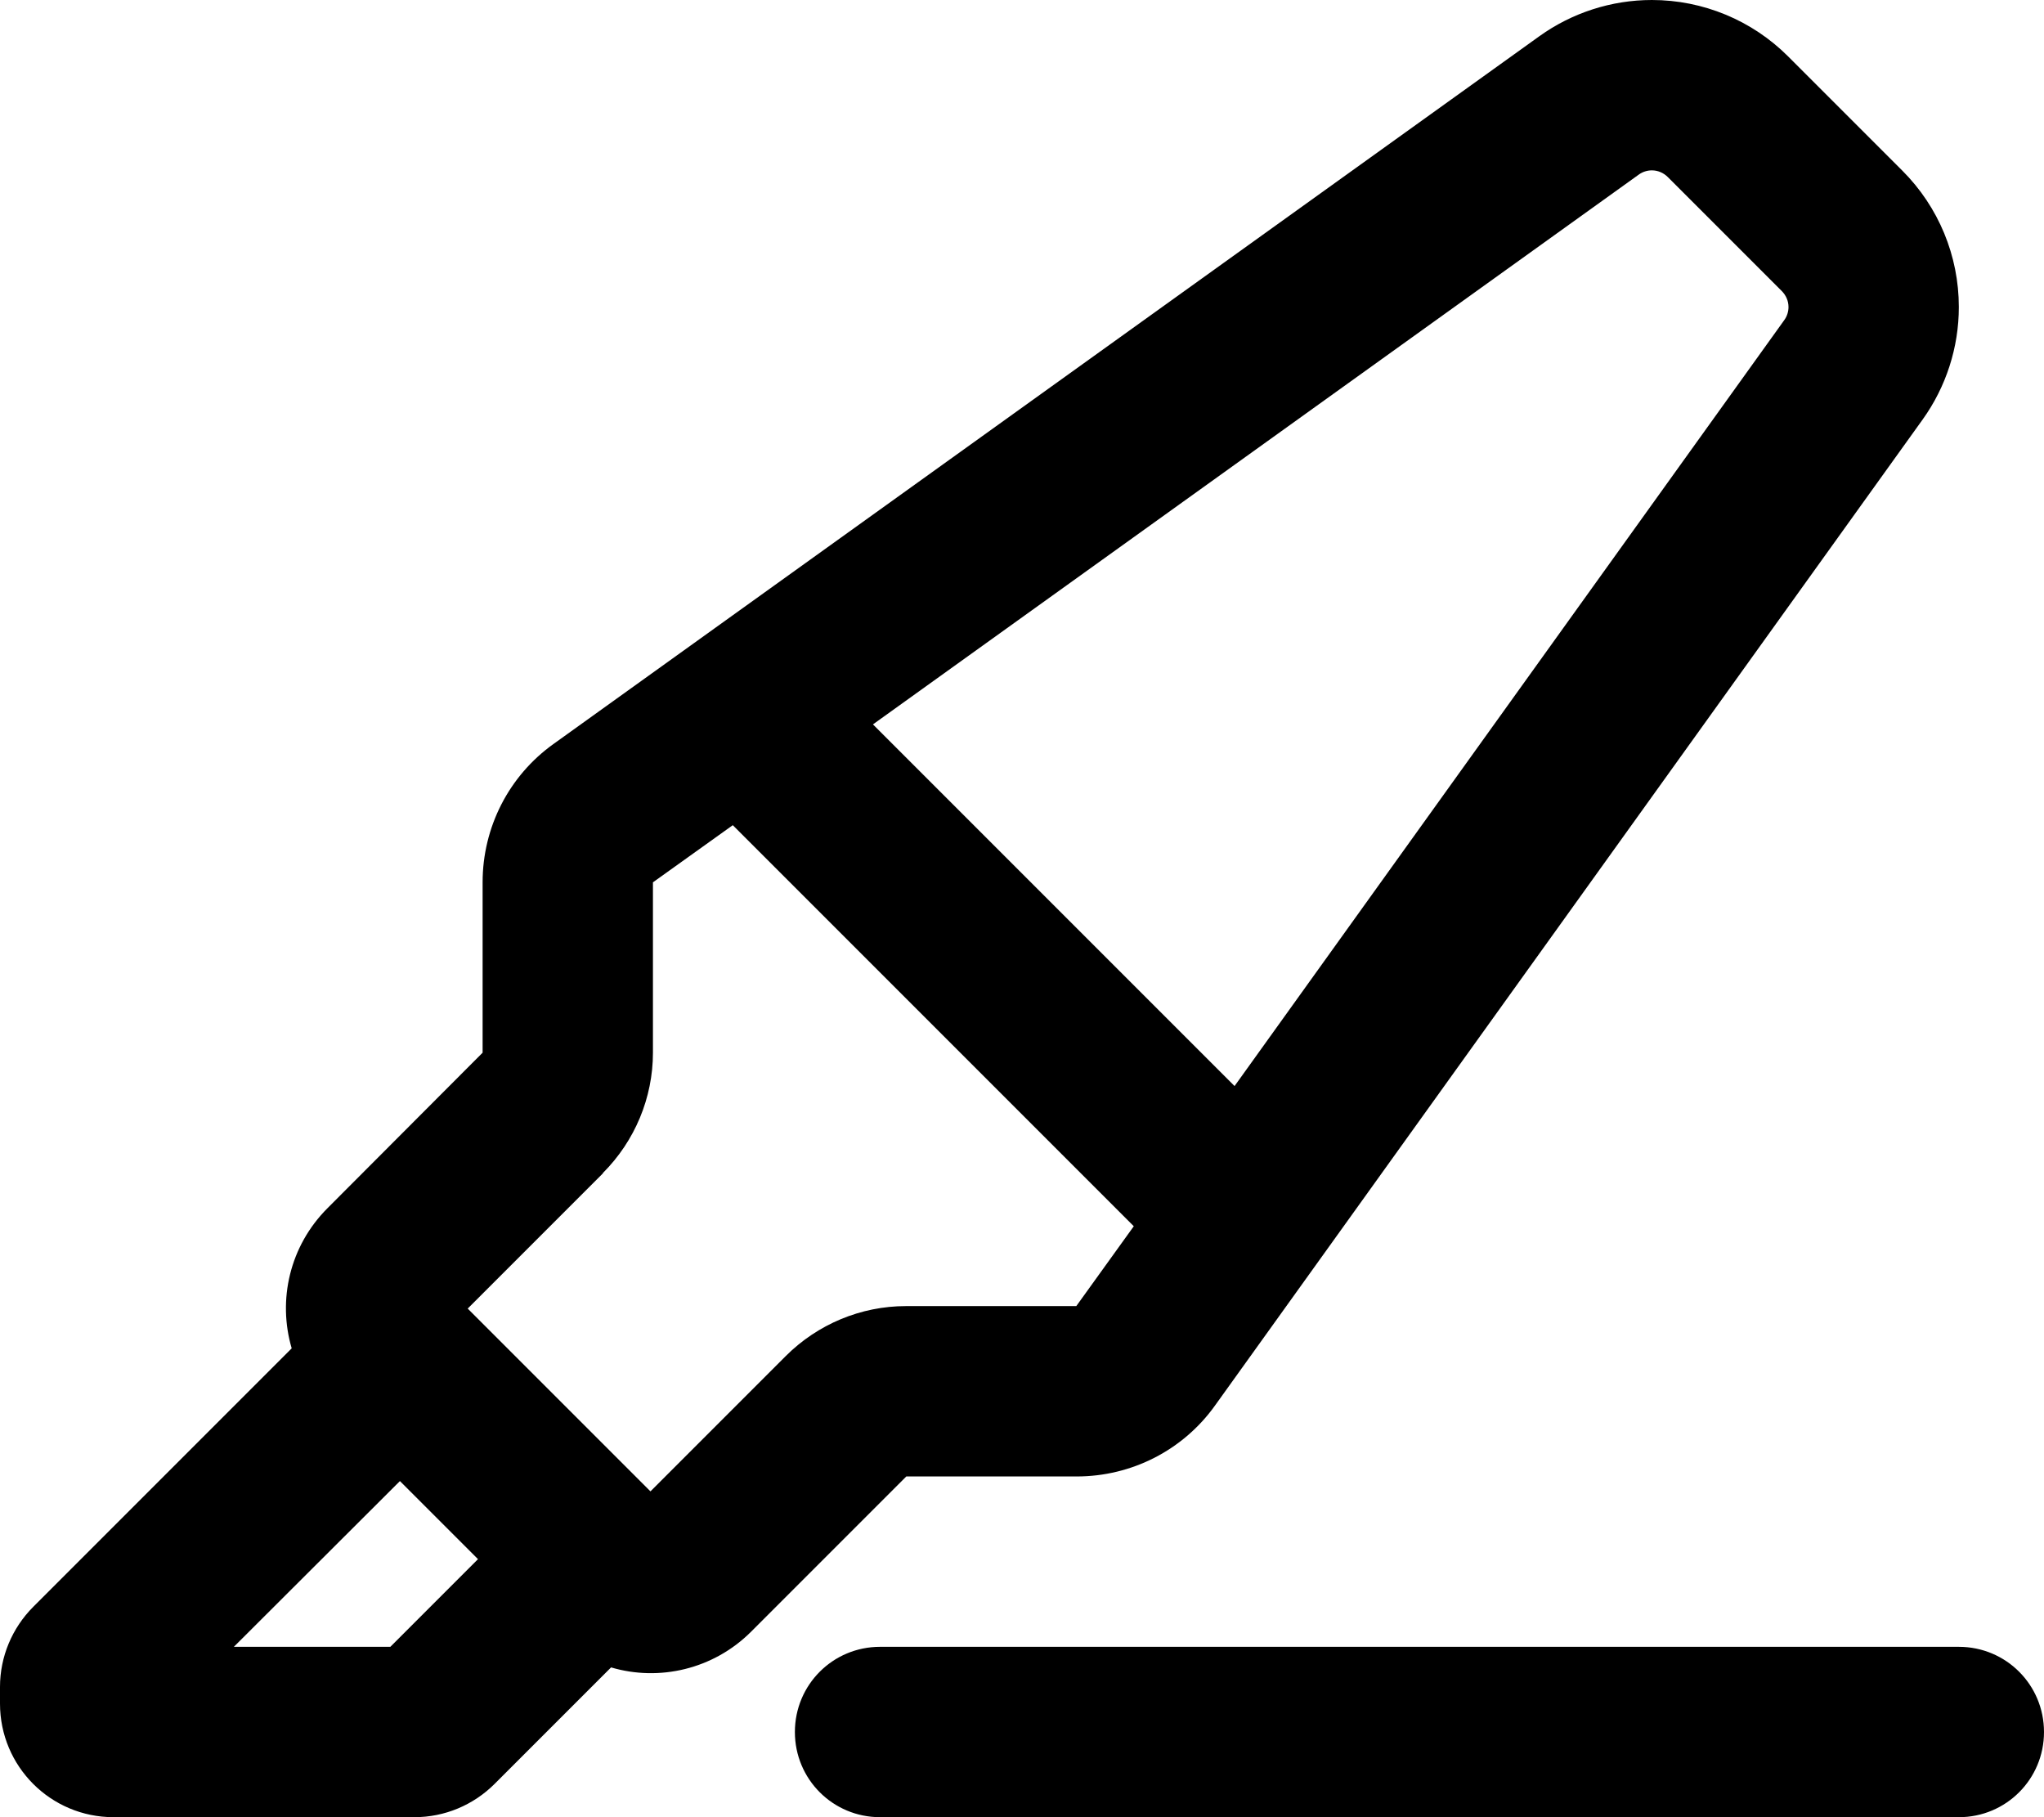 <svg xmlns="http://www.w3.org/2000/svg" viewBox="0 0 576 512"><!--! Font Awesome Pro 6.5.0 by @fontawesome - https://fontawesome.com License - https://fontawesome.com/license (Commercial License) Copyright 2023 Fonticons, Inc. --><path d="M169.9 330.6l-38.1 38.1 51.5 51.5 38.1-38.1c9-9 21.2-14.1 33.9-14.1l48 0 16.2-22.5-113-113L184 248.6v48c0 12.7-5.1 24.9-14.1 33.9zm178-24.6L502.8 90.2c.8-1.1 1.2-2.4 1.2-3.7c0-1.7-.7-3.3-1.9-4.5L470 49.9c-1.2-1.2-2.8-1.9-4.5-1.9c-1.3 0-2.6 .4-3.7 1.2L246 204.1 347.9 306zM303.4 416h-48l-43.7 43.7c-10.7 10.7-26 14.1-39.5 10.1l-32.8 32.8c-6 6-14.1 9.4-22.6 9.4H32c-17.7 0-32-14.3-32-32v-4.7c0-8.5 3.4-16.6 9.4-22.6l72.8-72.8c-4-13.6-.6-28.8 10.1-39.5L136 296.6v-48c0-15.5 7.4-30 20-39L433.8 10.2C443 3.6 454.1 0 465.5 0c14.4 0 28.2 5.7 38.4 15.9l32.2 32.2c10.2 10.2 15.9 24 15.9 38.4c0 11.4-3.6 22.5-10.2 31.7L342.4 396c-9 12.6-23.5 20-39 20zm-190.7 1.3L65.9 464h44.1l24.7-24.7-22.1-22.1zM248 464H552c13.3 0 24 10.7 24 24s-10.7 24-24 24H248c-13.3 0-24-10.7-24-24s10.7-24 24-24z"/></svg>